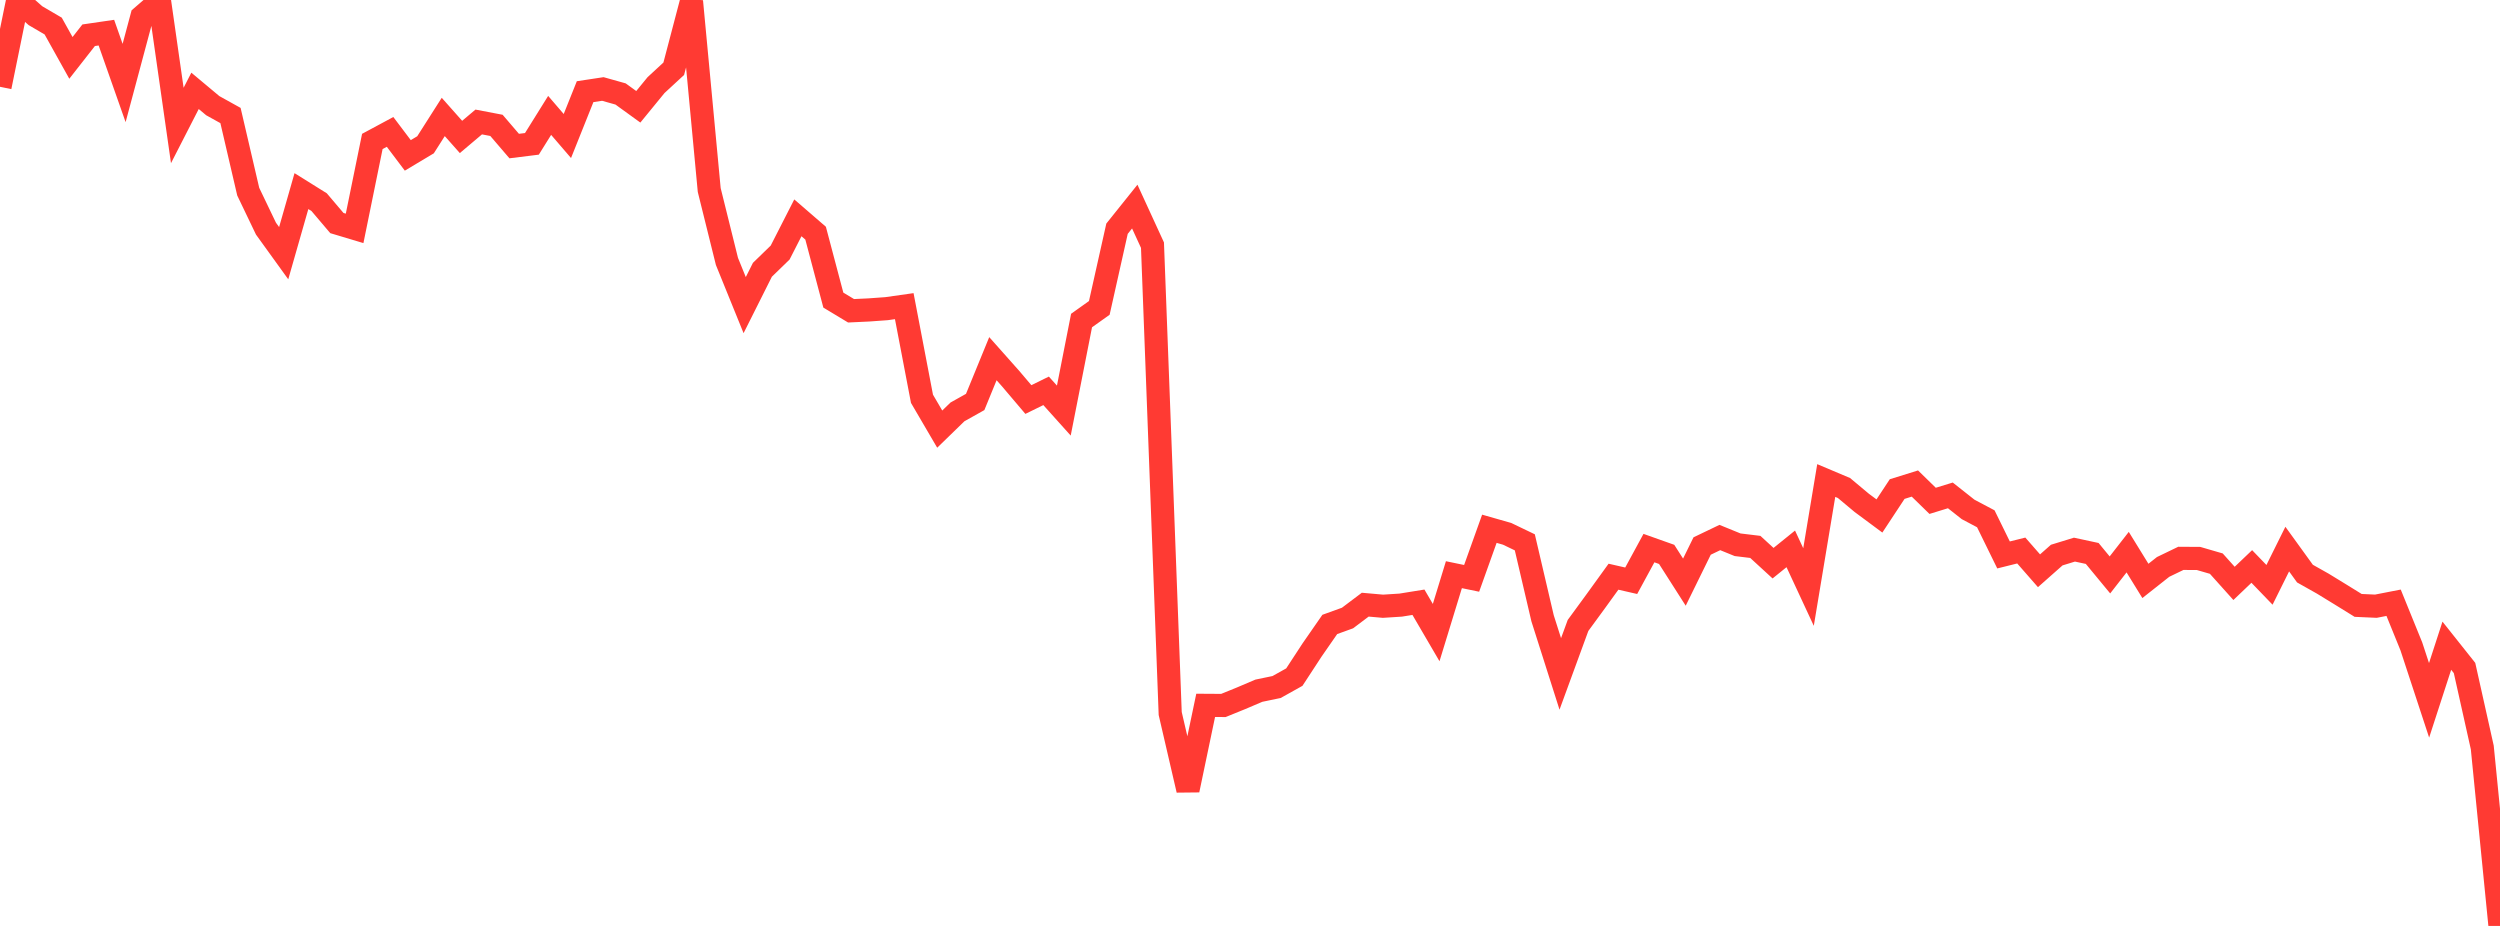 <?xml version="1.0" standalone="no"?>
<!DOCTYPE svg PUBLIC "-//W3C//DTD SVG 1.1//EN" "http://www.w3.org/Graphics/SVG/1.1/DTD/svg11.dtd">

<svg width="135" height="50" viewBox="0 0 135 50" preserveAspectRatio="none" 
  xmlns="http://www.w3.org/2000/svg"
  xmlns:xlink="http://www.w3.org/1999/xlink">


<polyline points="0.0, 4.687 0.957, 0.0 1.915, 0.847 2.872, 1.407 3.83, 3.126 4.787, 1.903 5.745, 1.763 6.702, 4.482 7.66, 0.904 8.617, 0.077 9.574, 6.776 10.532, 4.906 11.489, 5.706 12.447, 6.238 13.404, 10.349 14.362, 12.346 15.319, 13.672 16.277, 10.32 17.234, 10.917 18.191, 12.045 19.149, 12.332 20.106, 7.638 21.064, 7.123 22.021, 8.391 22.979, 7.818 23.936, 6.315 24.894, 7.395 25.851, 6.587 26.809, 6.77 27.766, 7.887 28.723, 7.768 29.681, 6.231 30.638, 7.345 31.596, 4.95 32.553, 4.805 33.511, 5.074 34.468, 5.767 35.426, 4.596 36.383, 3.712 37.34, 0.07 38.298, 10.261 39.255, 14.117 40.213, 16.477 41.17, 14.568 42.128, 13.638 43.085, 11.763 44.043, 12.591 45.0, 16.205 45.957, 16.782 46.915, 16.737 47.872, 16.668 48.83, 16.532 49.787, 21.535 50.745, 23.173 51.702, 22.243 52.66, 21.706 53.617, 19.369 54.574, 20.446 55.532, 21.575 56.489, 21.105 57.447, 22.172 58.404, 17.309 59.362, 16.627 60.319, 12.351 61.277, 11.155 62.234, 13.239 63.191, 38.53 64.149, 42.662 65.106, 38.089 66.064, 38.095 67.021, 37.706 67.979, 37.298 68.936, 37.099 69.894, 36.564 70.851, 35.1 71.809, 33.719 72.766, 33.373 73.723, 32.652 74.681, 32.737 75.638, 32.676 76.596, 32.521 77.553, 34.16 78.511, 31.033 79.468, 31.231 80.426, 28.553 81.383, 28.826 82.34, 29.286 83.298, 33.384 84.255, 36.392 85.213, 33.775 86.17, 32.467 87.128, 31.142 88.085, 31.361 89.043, 29.597 90.0, 29.937 90.957, 31.436 91.915, 29.485 92.872, 29.026 93.83, 29.417 94.787, 29.533 95.745, 30.412 96.702, 29.639 97.66, 31.7 98.617, 25.948 99.574, 26.352 100.532, 27.153 101.489, 27.863 102.447, 26.409 103.404, 26.111 104.362, 27.046 105.319, 26.751 106.277, 27.508 107.234, 28.015 108.191, 29.967 109.149, 29.728 110.106, 30.822 111.064, 29.974 112.021, 29.68 112.979, 29.886 113.936, 31.046 114.894, 29.816 115.851, 31.369 116.809, 30.613 117.766, 30.151 118.723, 30.157 119.681, 30.436 120.638, 31.503 121.596, 30.589 122.553, 31.582 123.511, 29.651 124.468, 30.975 125.426, 31.514 126.383, 32.1 127.34, 32.692 128.298, 32.735 129.255, 32.548 130.213, 34.906 131.17, 37.818 132.128, 34.868 133.085, 36.072 134.043, 40.364 135.0, 50.0" fill="none" stroke="#ff3a33" stroke-width="1.25"/>

</svg>